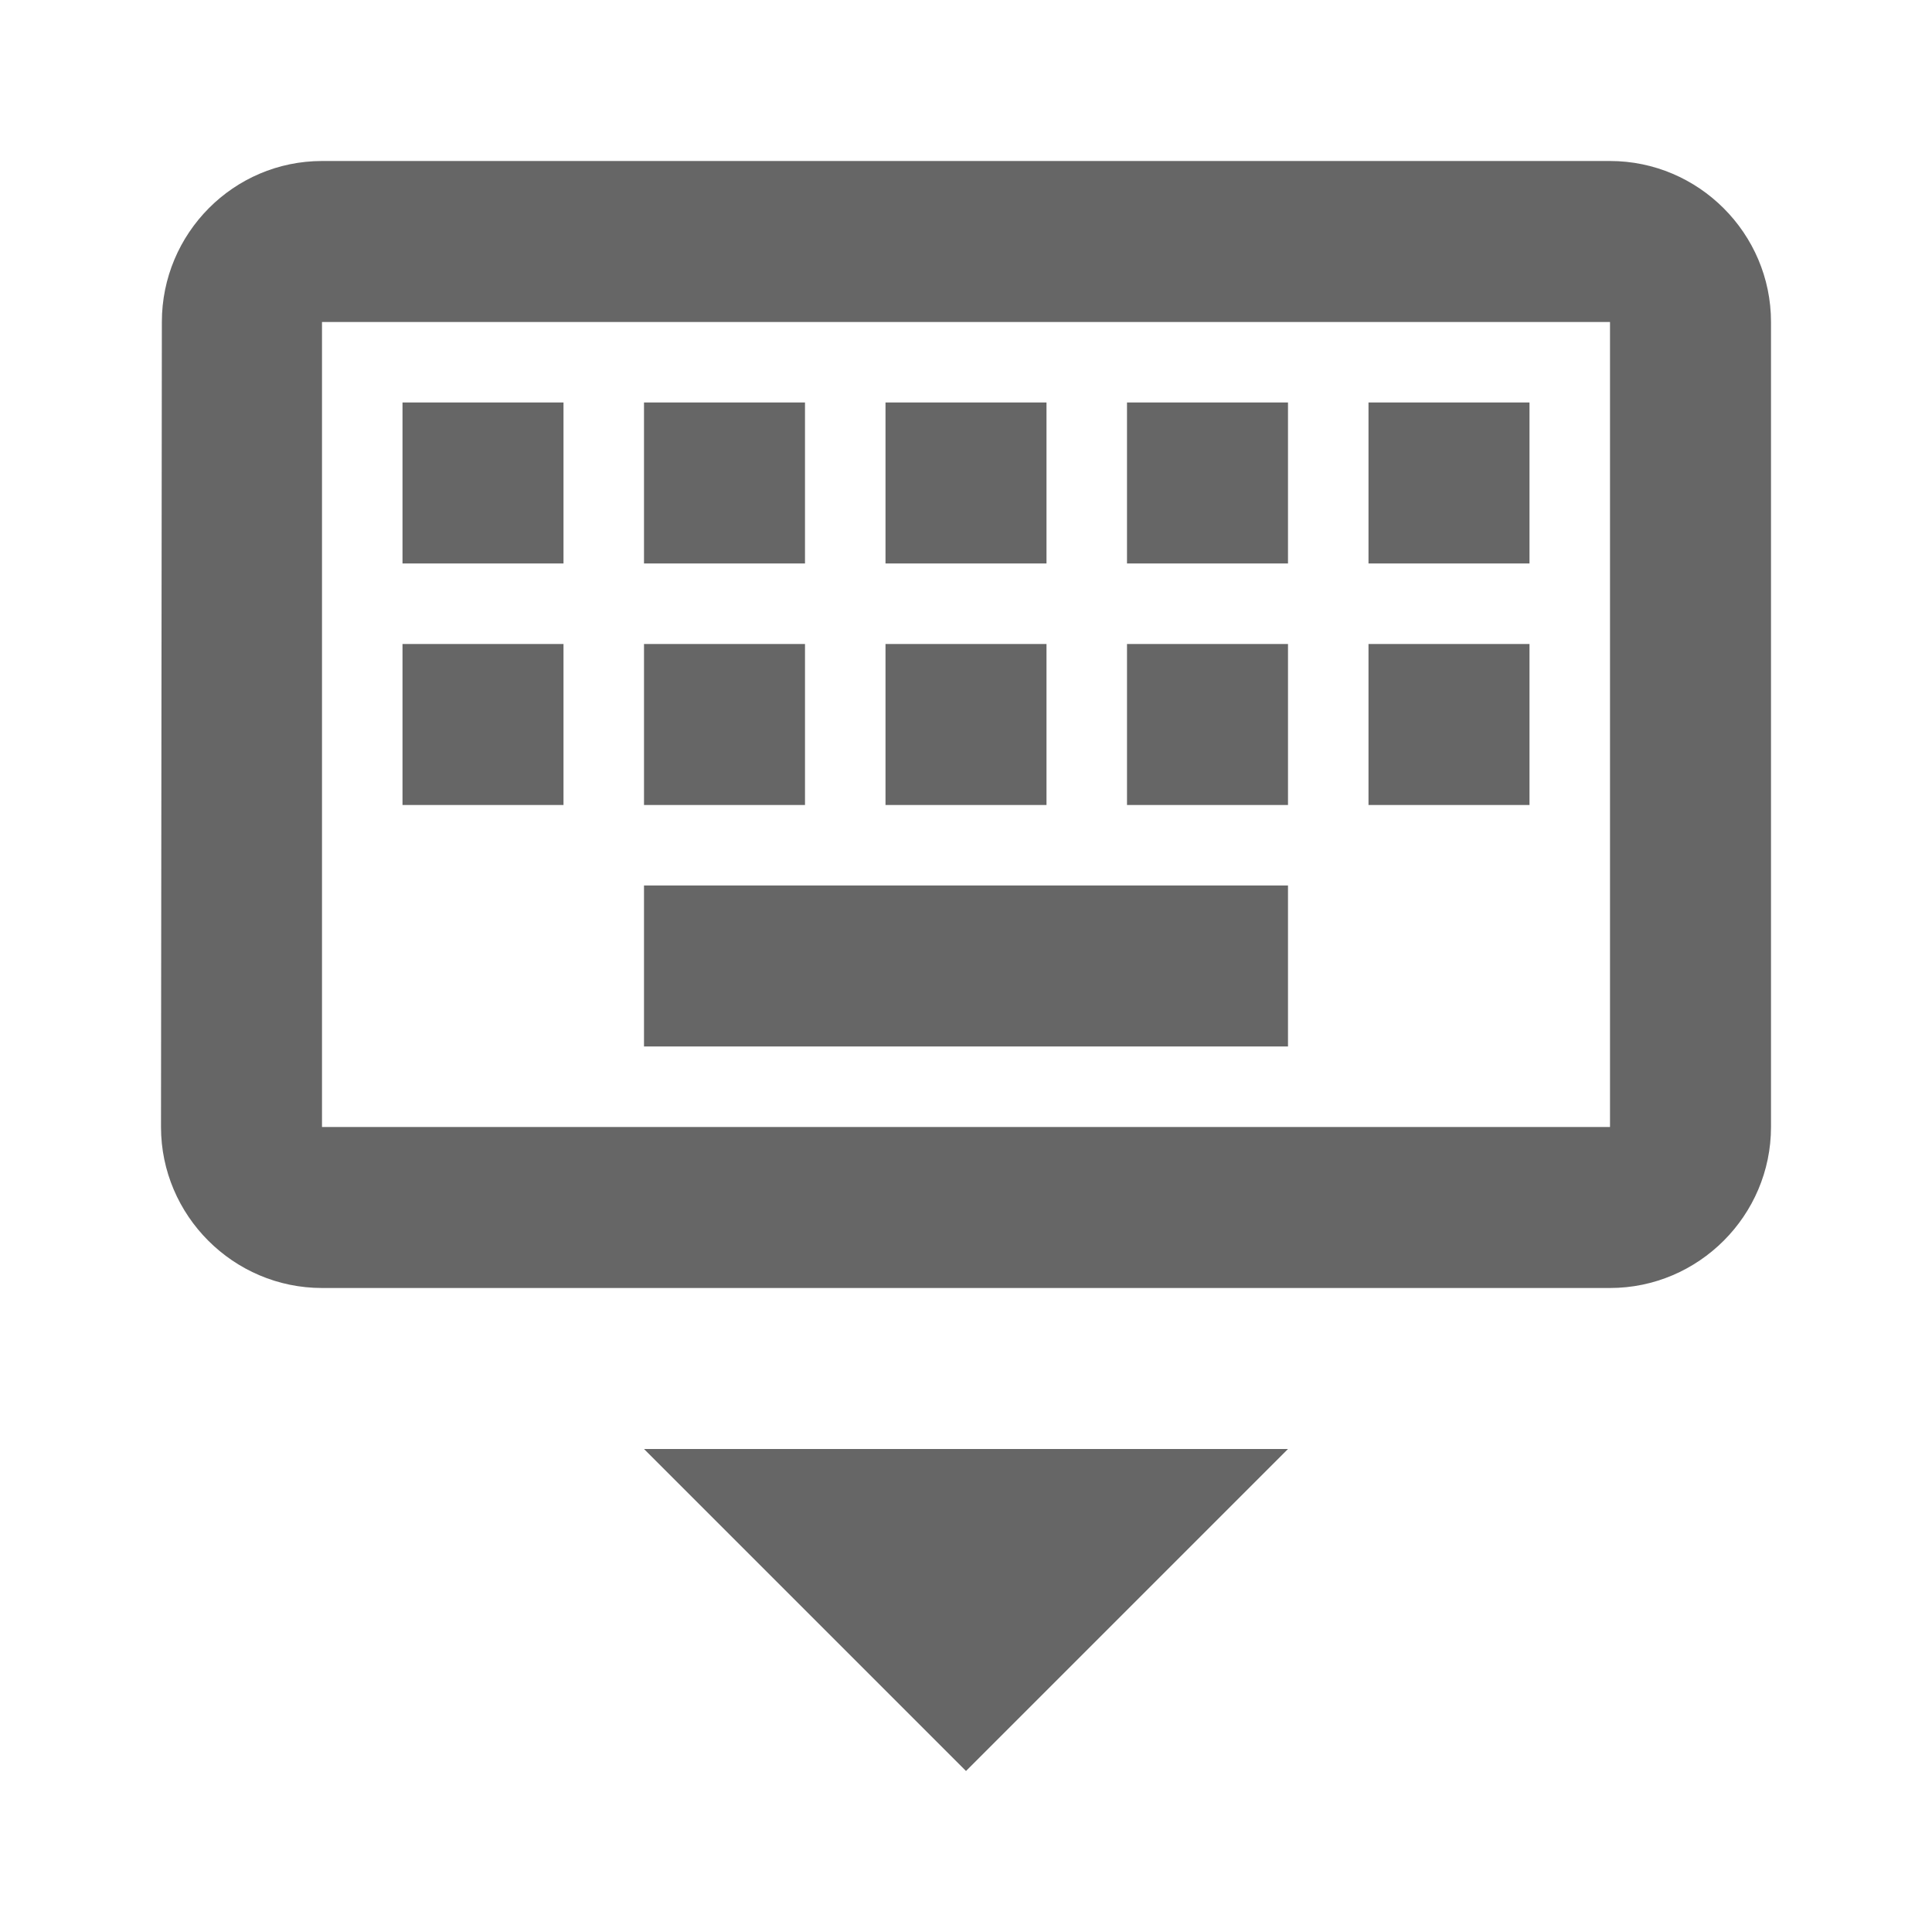 <!-- Generated by IcoMoon.io -->
<svg version="1.1" xmlns="http://www.w3.org/2000/svg" width="18" height="18" viewBox="0 0 18 18">
<title>keyboard-hide-outlined</title>
<path opacity="0.6" fill="#000" d="M3 1.5h12c0.825 0 1.5 0.675 1.5 1.5v7.5c0 0.825-0.675 1.5-1.5 1.5h-12c-0.825 0-1.5-0.675-1.5-1.5l0.008-7.5c0-0.825 0.667-1.5 1.493-1.5zM3 10.5h12v-7.5h-12v7.5zM8.25 3.75h1.5v1.5h-1.5v-1.5zM9.75 6h-1.5v1.5h1.5v-1.5zM6 3.75h1.5v1.5h-1.5v-1.5zM7.5 6h-1.5v1.5h1.5v-1.5zM3.75 6h1.5v1.5h-1.5v-1.5zM5.25 3.75h-1.5v1.5h1.5v-1.5zM6 8.25h6v1.5h-6v-1.5zM12 6h-1.5v1.5h1.5v-1.5zM10.5 3.75h1.5v1.5h-1.5v-1.5zM14.25 6h-1.5v1.5h1.5v-1.5zM12.75 3.75h1.5v1.5h-1.5v-1.5zM9 16.5l-3-3h6l-3 3z"></path>
</svg>
